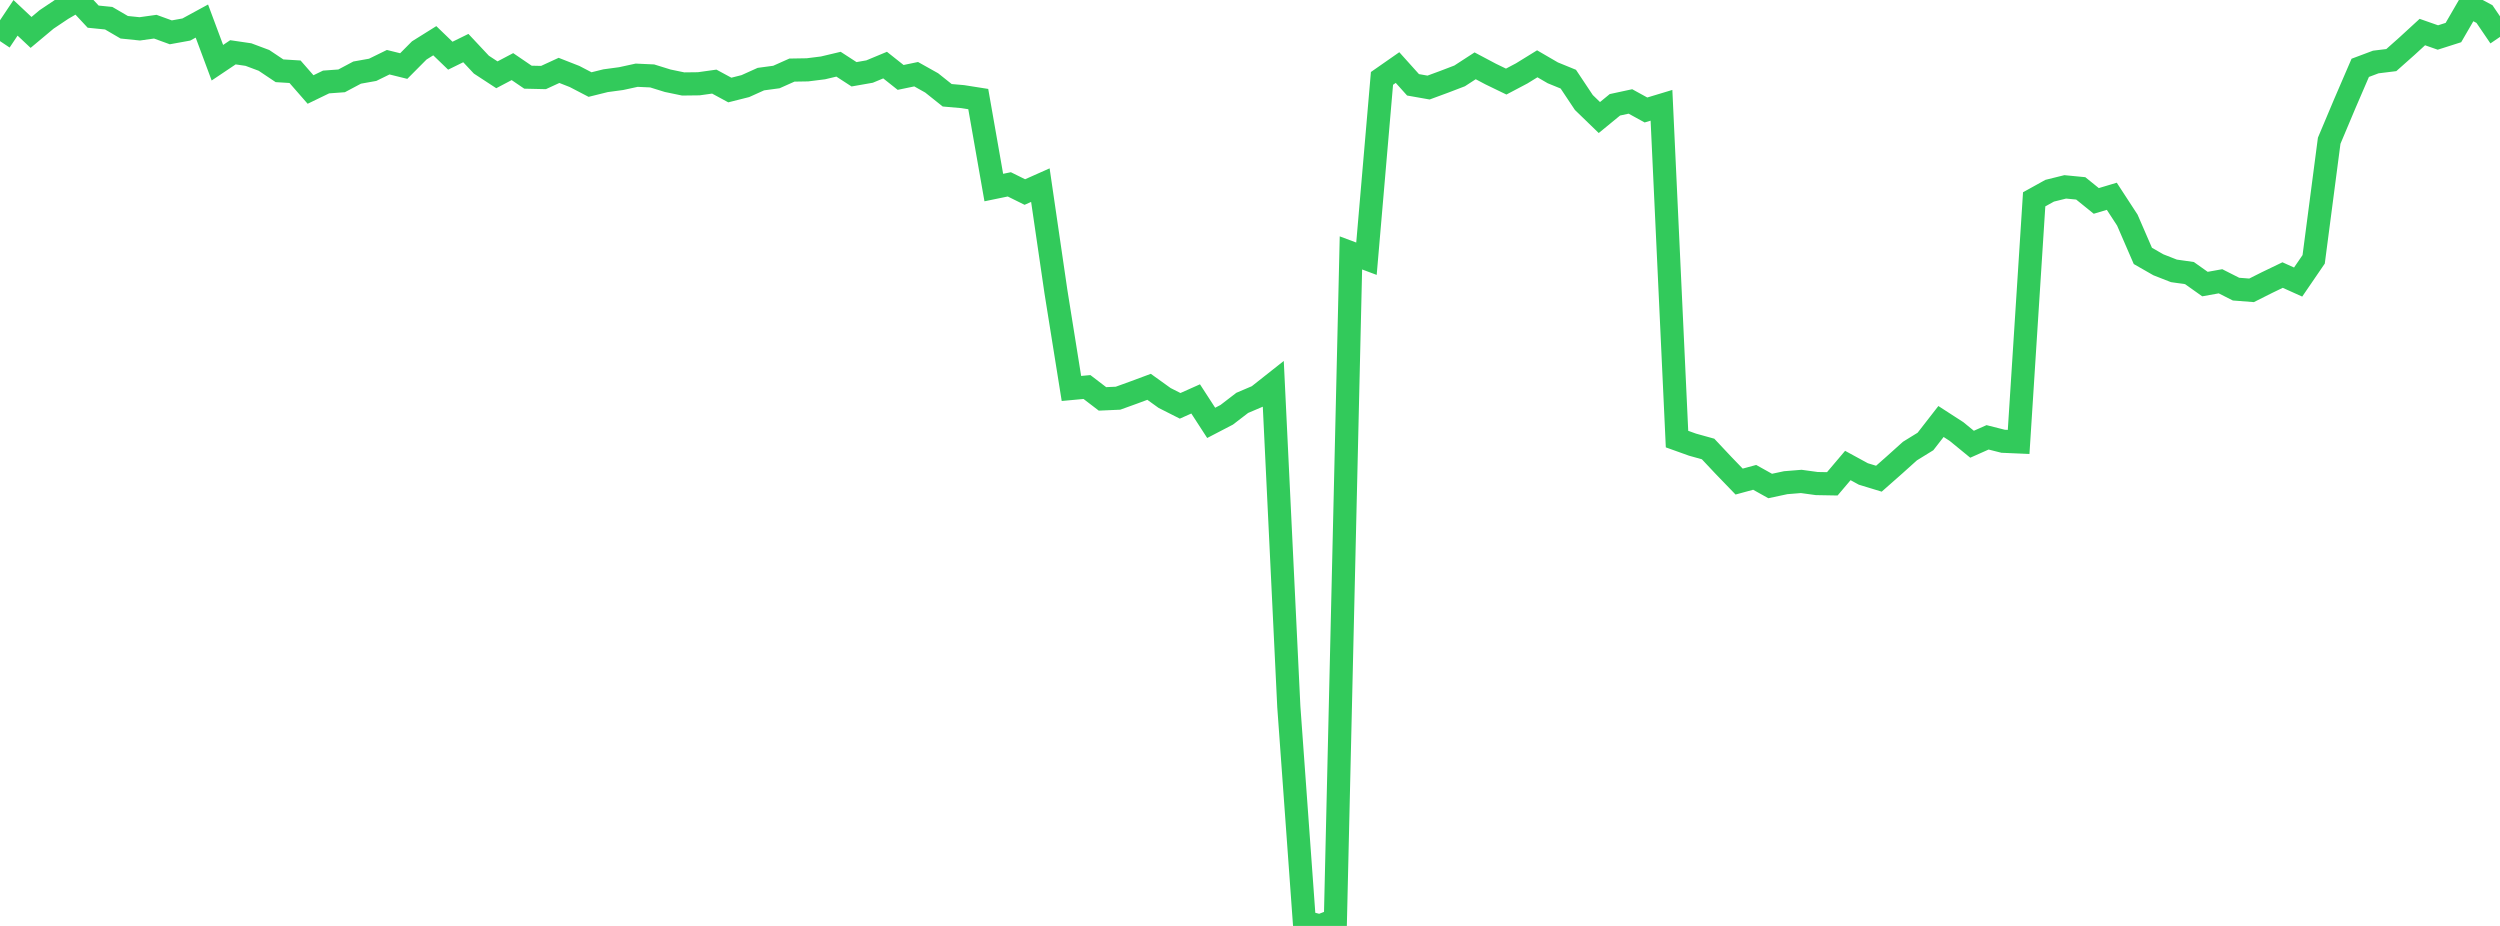 <?xml version="1.0" standalone="no"?>
<!DOCTYPE svg PUBLIC "-//W3C//DTD SVG 1.1//EN" "http://www.w3.org/Graphics/SVG/1.1/DTD/svg11.dtd">

<svg width="135" height="50" viewBox="0 0 135 50" preserveAspectRatio="none" 
  xmlns="http://www.w3.org/2000/svg"
  xmlns:xlink="http://www.w3.org/1999/xlink">


<polyline points="0.0, 2.22 0.839, 0.964 1.677, 1.751 2.516, 1.049 3.354, 0.488 4.193, 0.0 5.031, 0.899 5.87, 0.983 6.708, 1.472 7.547, 1.558 8.385, 1.441 9.224, 1.746 10.062, 1.594 10.901, 1.137 11.739, 3.387 12.578, 2.824 13.416, 2.947 14.255, 3.261 15.093, 3.822 15.932, 3.874 16.77, 4.833 17.609, 4.427 18.447, 4.366 19.286, 3.92 20.124, 3.77 20.963, 3.359 21.801, 3.567 22.64, 2.723 23.478, 2.199 24.317, 3.008 25.155, 2.596 25.994, 3.491 26.832, 4.039 27.671, 3.597 28.509, 4.168 29.348, 4.187 30.186, 3.801 31.025, 4.13 31.863, 4.566 32.702, 4.358 33.54, 4.245 34.379, 4.062 35.217, 4.1 36.056, 4.36 36.894, 4.534 37.733, 4.524 38.571, 4.407 39.41, 4.861 40.248, 4.65 41.087, 4.272 41.925, 4.159 42.764, 3.785 43.602, 3.771 44.441, 3.666 45.28, 3.467 46.118, 4.011 46.957, 3.864 47.795, 3.515 48.634, 4.181 49.472, 4.007 50.311, 4.477 51.149, 5.145 51.988, 5.218 52.826, 5.35 53.665, 10.128 54.503, 9.955 55.342, 10.37 56.18, 9.997 57.019, 15.743 57.857, 20.977 58.696, 20.899 59.534, 21.54 60.373, 21.503 61.211, 21.2 62.05, 20.888 62.888, 21.49 63.727, 21.915 64.565, 21.541 65.404, 22.835 66.242, 22.399 67.081, 21.755 67.919, 21.398 68.758, 20.735 69.596, 38.161 70.435, 49.782 71.273, 50.0 72.112, 49.674 72.95, 13.657 73.789, 13.971 74.627, 4.233 75.466, 3.648 76.304, 4.58 77.143, 4.728 77.981, 4.419 78.82, 4.098 79.658, 3.554 80.497, 3.999 81.335, 4.405 82.174, 3.962 83.012, 3.445 83.851, 3.933 84.689, 4.275 85.528, 5.535 86.366, 6.347 87.205, 5.659 88.043, 5.478 88.882, 5.939 89.72, 5.686 90.559, 23.711 91.398, 24.012 92.236, 24.245 93.075, 25.137 93.913, 26.005 94.752, 25.777 95.59, 26.244 96.429, 26.065 97.267, 25.997 98.106, 26.112 98.944, 26.127 99.783, 25.137 100.621, 25.594 101.46, 25.85 102.298, 25.111 103.137, 24.357 103.975, 23.84 104.814, 22.761 105.652, 23.303 106.491, 23.989 107.329, 23.616 108.168, 23.828 109.006, 23.864 109.845, 10.763 110.683, 10.299 111.522, 10.091 112.36, 10.172 113.199, 10.85 114.037, 10.599 114.876, 11.886 115.714, 13.819 116.553, 14.299 117.391, 14.627 118.23, 14.746 119.068, 15.34 119.907, 15.189 120.745, 15.613 121.584, 15.678 122.422, 15.257 123.261, 14.853 124.099, 15.231 124.938, 14.004 125.776, 7.6 126.615, 5.607 127.453, 3.663 128.292, 3.348 129.13, 3.245 129.969, 2.5 130.807, 1.731 131.646, 2.025 132.484, 1.758 133.323, 0.31 134.161, 0.759 135.0, 1.993" fill="none" stroke="#32ca5b" stroke-width="1.25"/>

</svg>